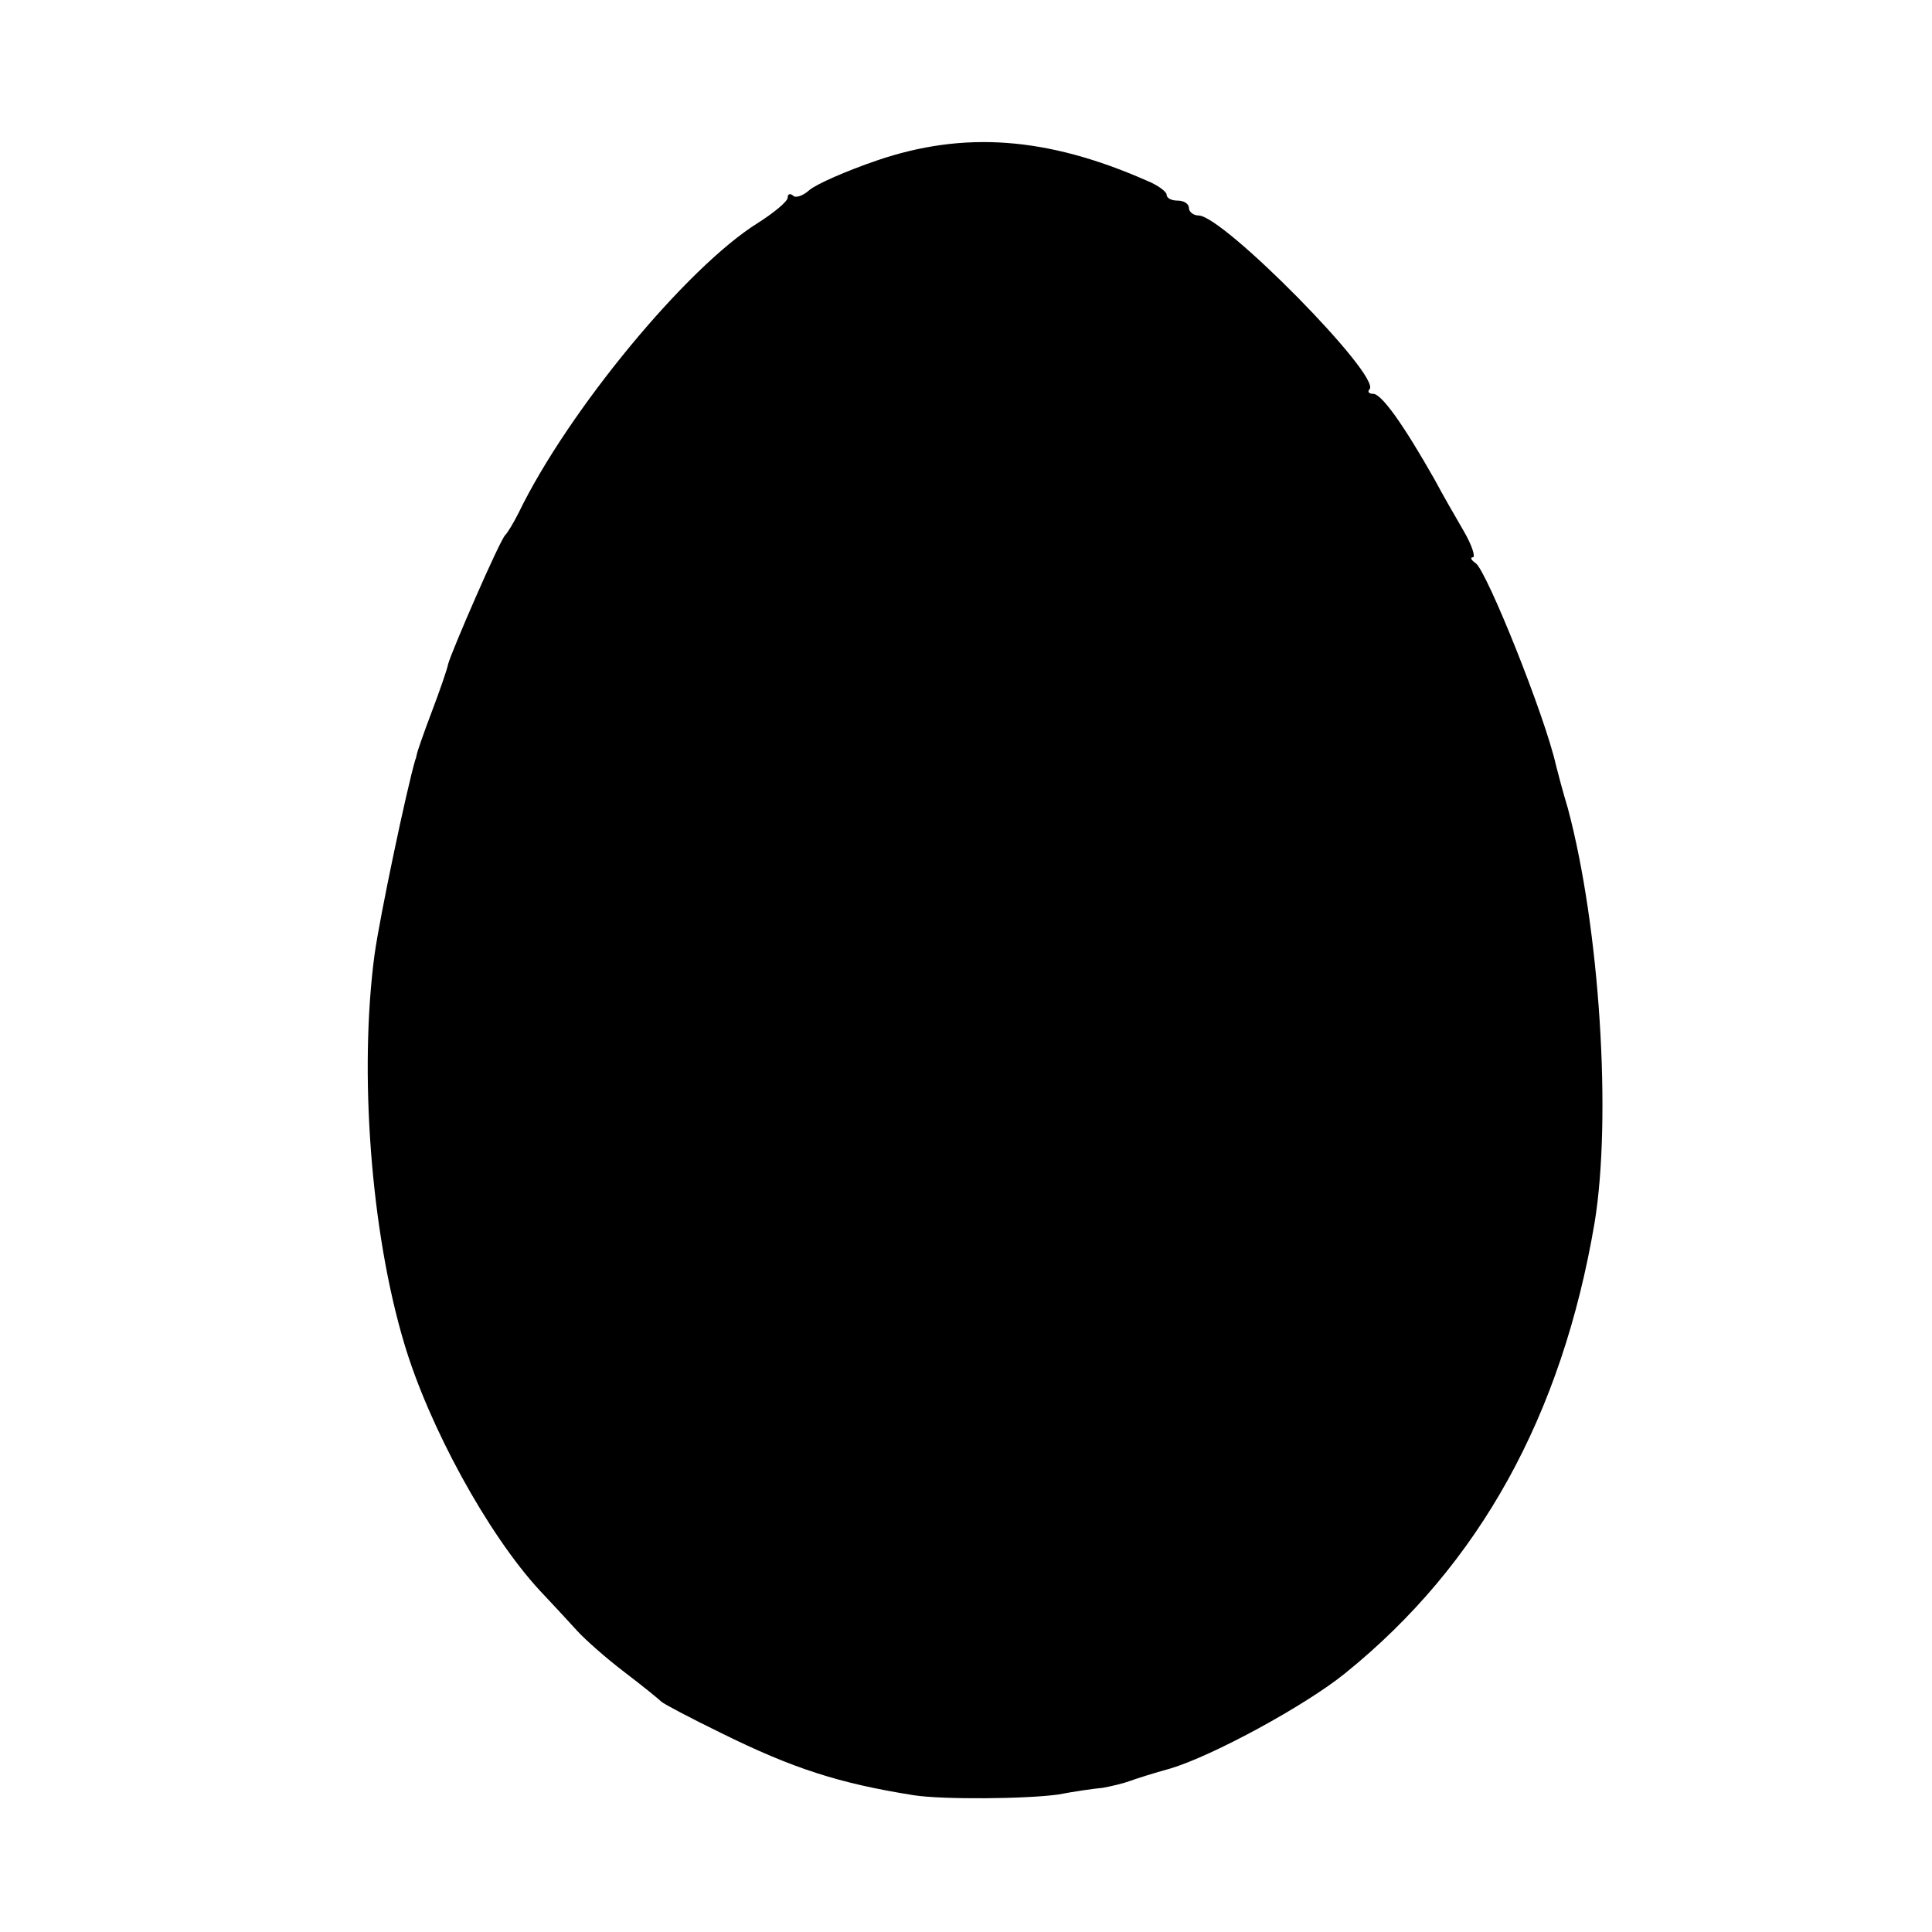 <?xml version="1.0" standalone="no"?>
<!DOCTYPE svg PUBLIC "-//W3C//DTD SVG 20010904//EN"
 "http://www.w3.org/TR/2001/REC-SVG-20010904/DTD/svg10.dtd">
<svg version="1.0" xmlns="http://www.w3.org/2000/svg"
 width="260pt" height="260pt" viewBox="0 0 260 260"
 preserveAspectRatio="xMidYMid meet">
<g transform="translate(0,260) scale(0.1,-0.1)"
fill="#000000" stroke="none">
<path d="M1180 2384 c-41 -14 -82 -32 -91 -40 -9 -8 -19 -11 -22 -7 -4 3 -7 2
-7 -3 0 -5 -18 -20 -40 -34 -95 -59 -255 -252 -322 -390 -7 -14 -15 -27 -18
-30 -7 -6 -73 -158 -77 -174 -1 -6 -11 -35 -22 -64 -11 -29 -20 -55 -20 -57
-1 -3 -1 -6 -2 -7 -12 -41 -48 -212 -55 -263 -21 -158 -5 -373 40 -523 33
-111 112 -256 182 -332 18 -19 41 -44 51 -55 10 -11 38 -36 63 -55 25 -19 47
-37 50 -40 3 -3 39 -22 80 -42 97 -48 159 -68 260 -84 39 -6 151 -5 194 1 21
4 48 8 60 9 11 2 28 6 36 9 8 3 33 11 55 17 57 17 182 85 235 128 181 146 292
347 336 607 23 141 7 396 -36 557 -7 23 -14 50 -16 58 -15 67 -93 261 -108
272 -6 4 -8 8 -4 8 4 0 -1 16 -12 35 -11 19 -29 50 -39 69 -43 76 -72 116 -83
116 -6 0 -8 3 -5 6 17 17 -197 234 -230 234 -7 0 -13 5 -13 10 0 6 -7 10 -15
10 -8 0 -15 3 -15 8 0 4 -12 13 -27 19 -134 59 -246 67 -363 27z"/>
</g>
</svg>
